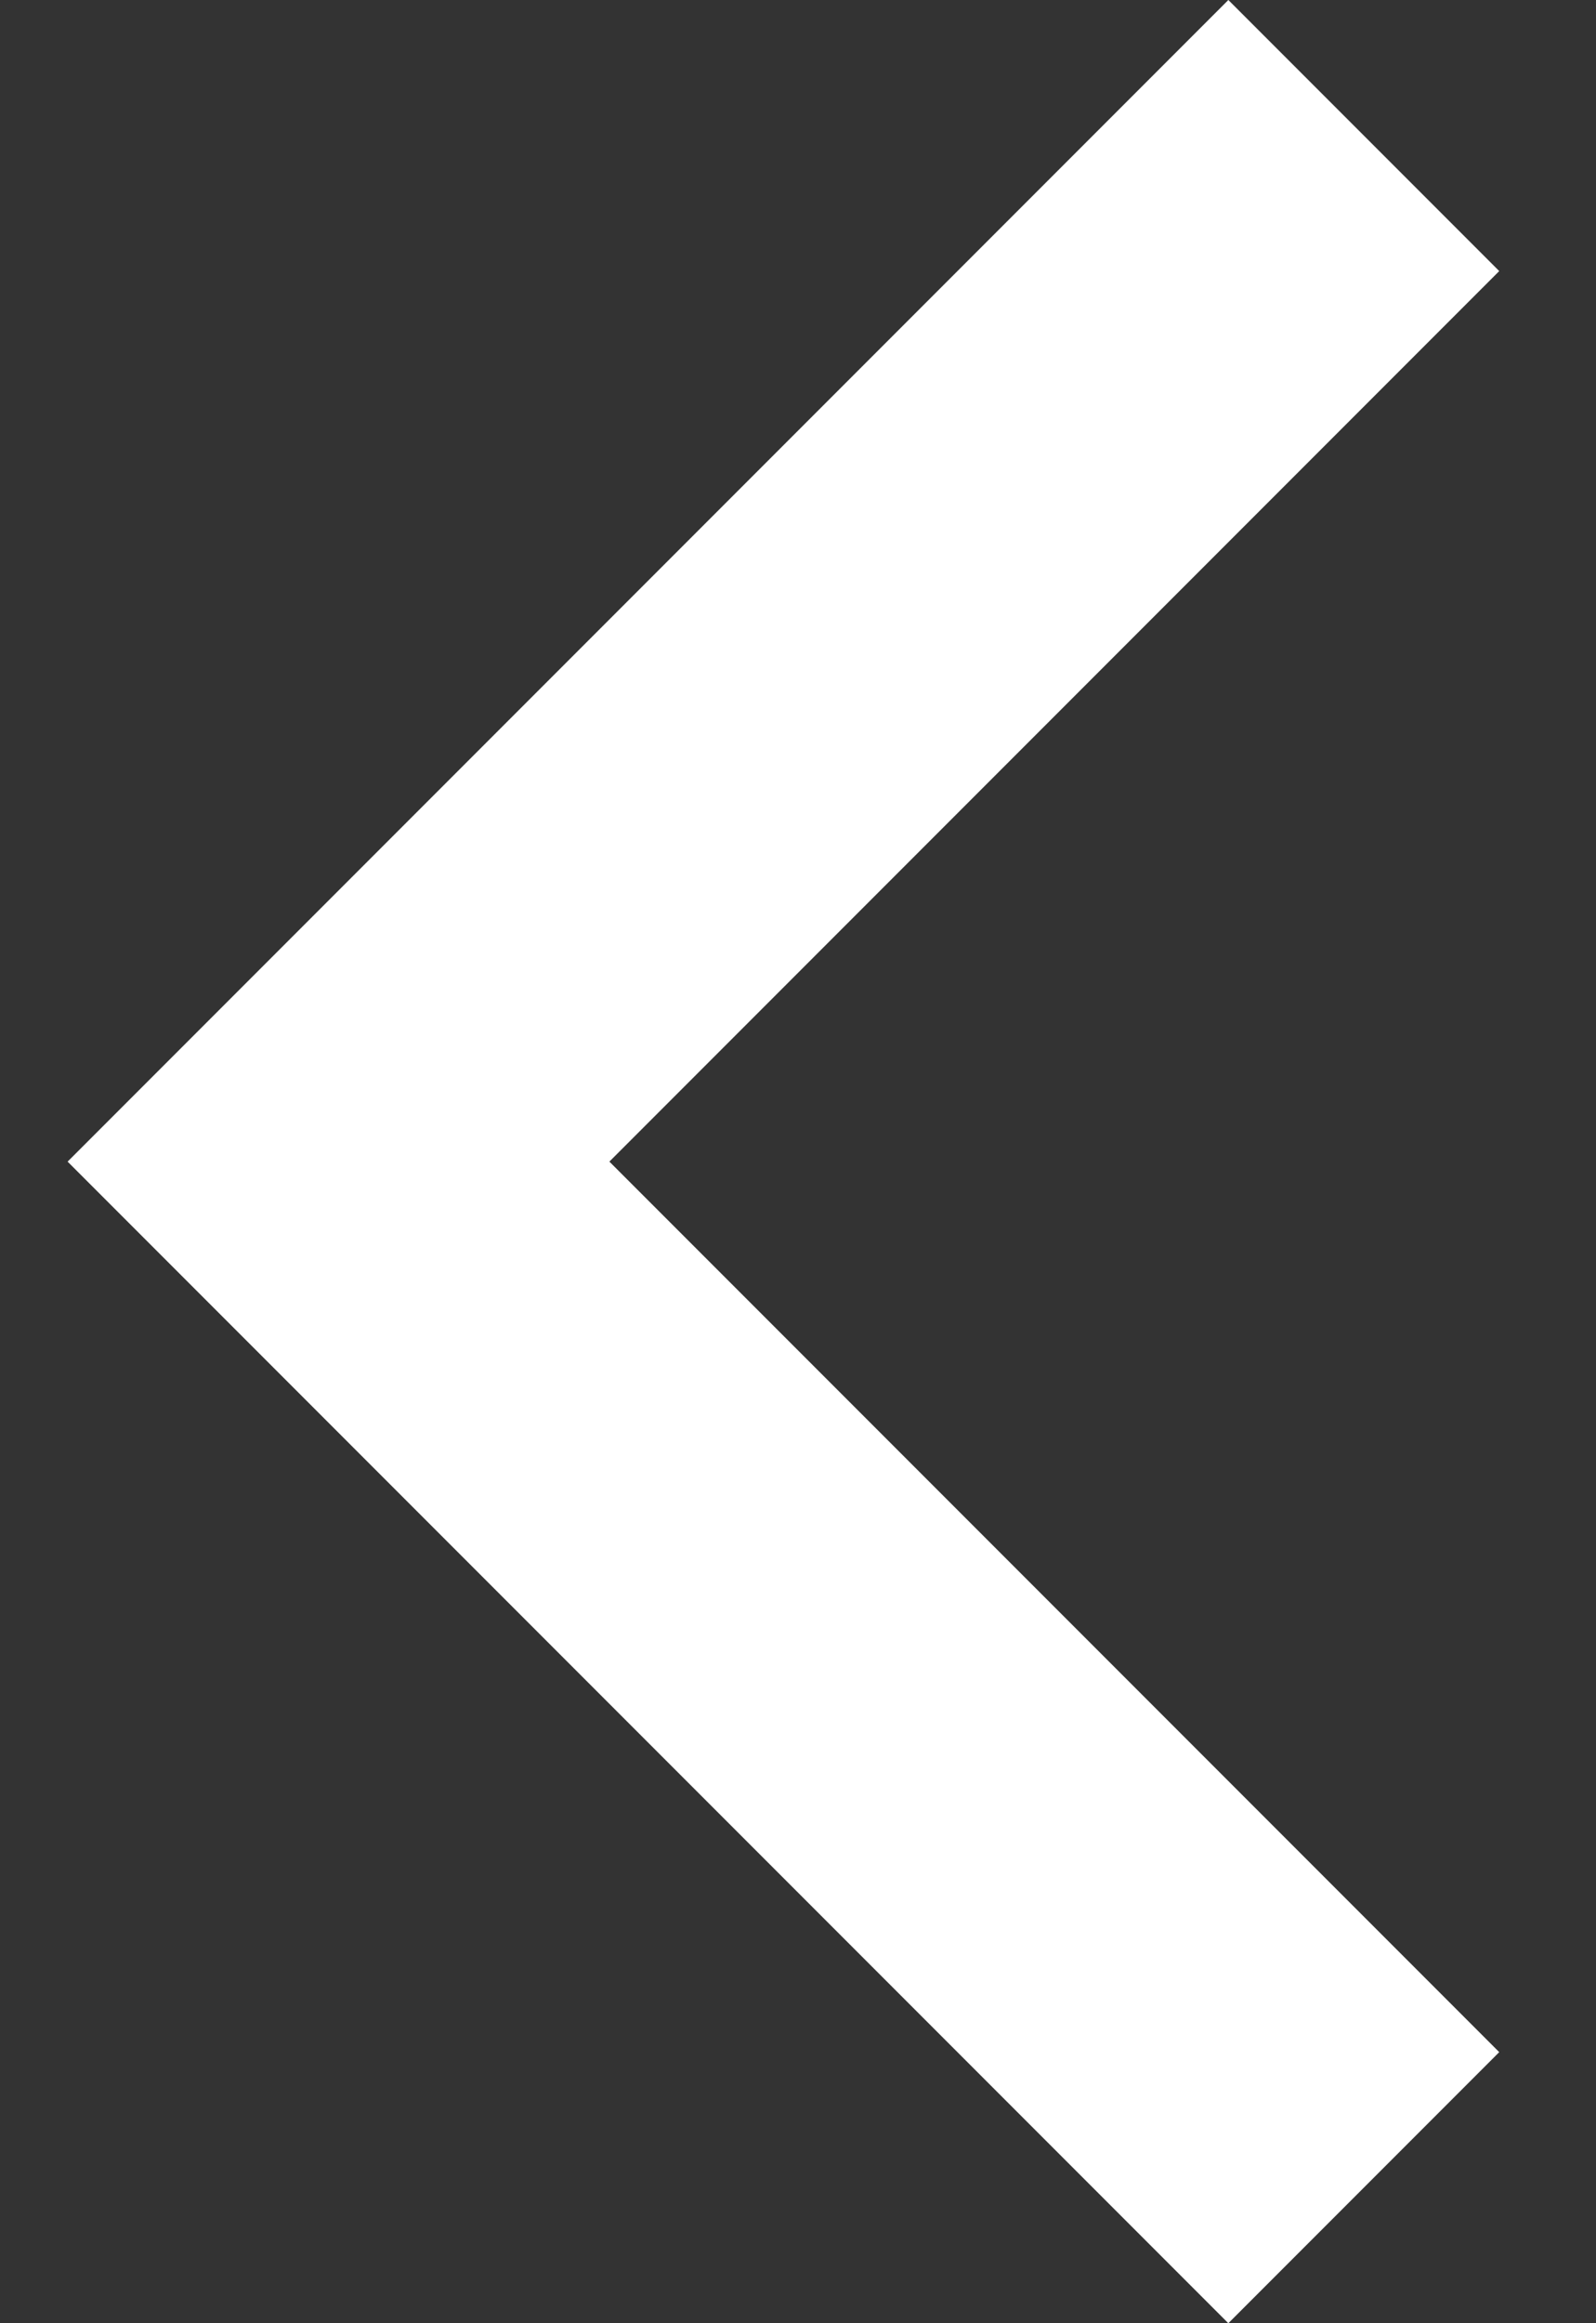 <svg width="11" height="16" viewBox="0 0 11 16" fill="none" xmlns="http://www.w3.org/2000/svg">
<rect x="0" y="0" width="11" height="16" fill="#333333" stroke="none"/>
<path d="M4.2 8L10.333 1.867L8.466 0L0.466 8L8.466 16L10.333 14.133L4.2 8Z" fill="white"/>
</svg>
